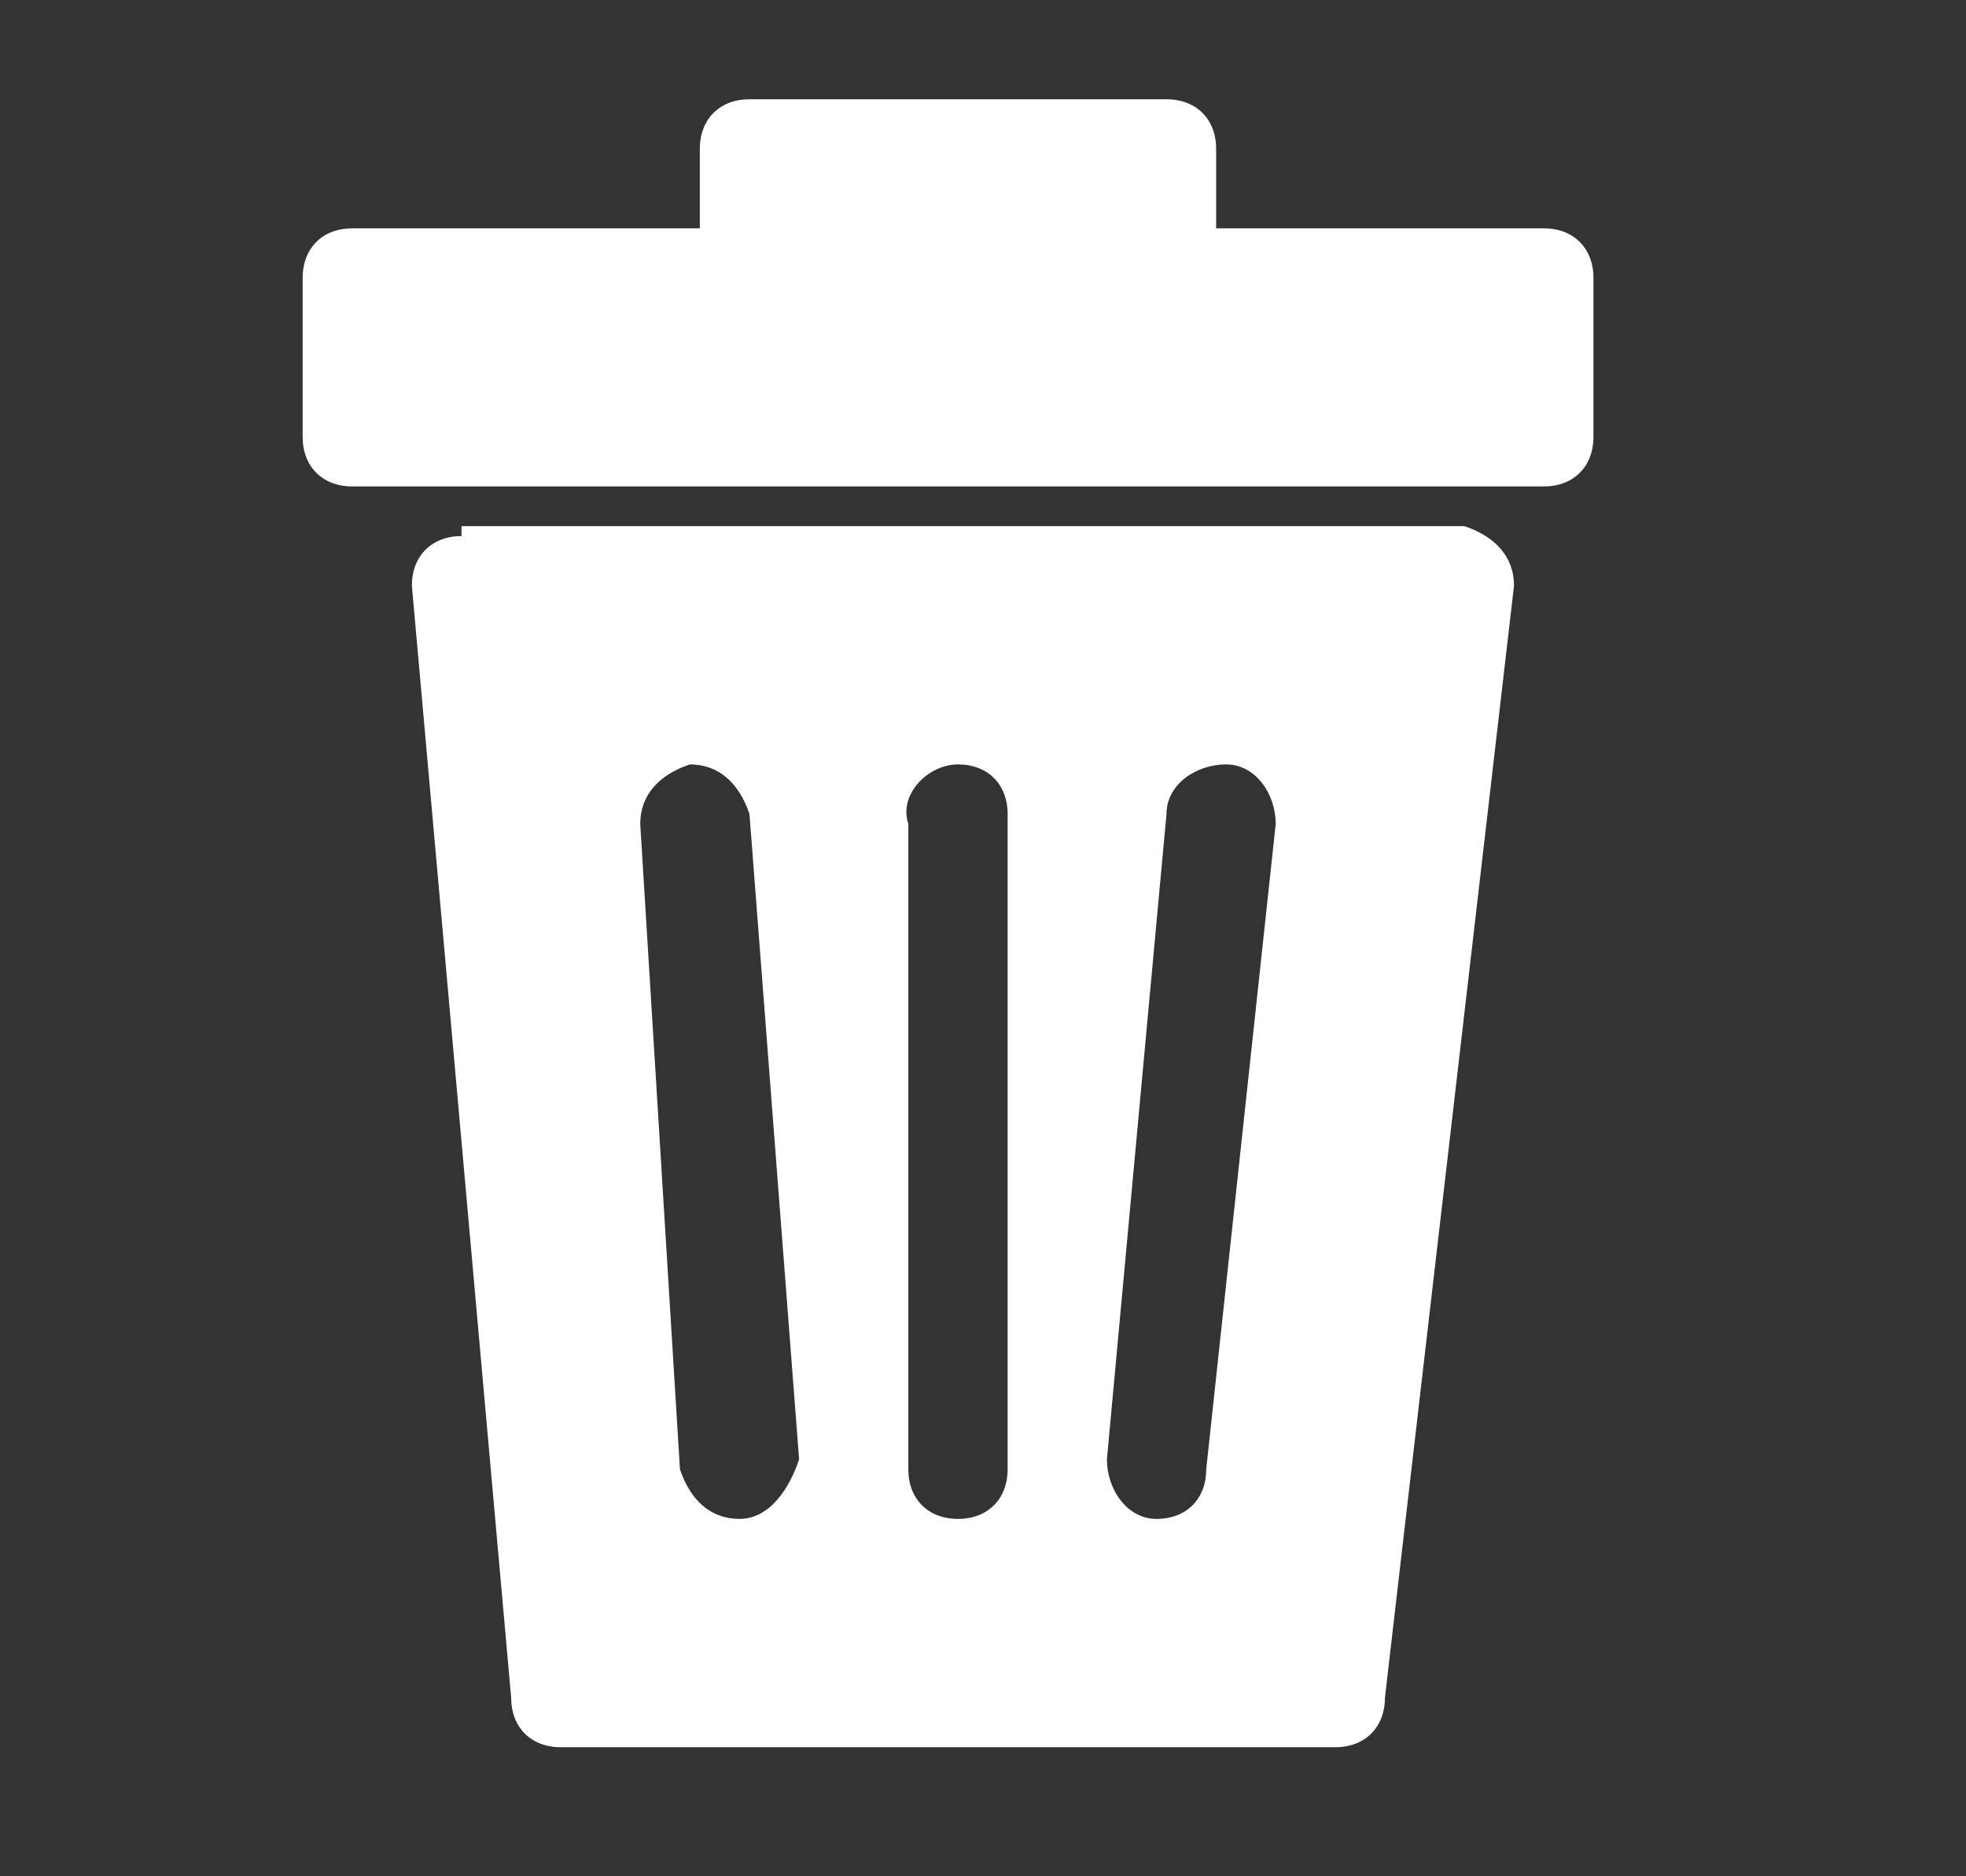 <?xml version="1.0" encoding="utf-8"?>
<!-- Generator: Adobe Illustrator 27.6.1, SVG Export Plug-In . SVG Version: 6.00 Build 0)  -->
<svg version="1.1" id="Camada_1" xmlns="http://www.w3.org/2000/svg" xmlns:xlink="http://www.w3.org/1999/xlink" x="0px" y="0px"
	 viewBox="0 0 19.8 18.9" style="enable-background:new 0 0 19.8 18.9;" xml:space="preserve">
<rect x="0" y="0" width="19.8" height="18.9" fill="#333333" stroke="none"/>
<style type="text/css">
	.st0{fill:#FFFFFF;}
</style>
<g id="Grupo_305" transform="translate(-0.352 -0.027)">
	<g>
		<g id="Grupo_304" transform="translate(0 0.027)">
			<path id="Caminho_463" class="st0" d="M12.6,2.2V1.5c0-0.3-0.2-0.5-0.5-0.5c0,0,0,0,0,0H7.9c-0.3,0-0.5,0.2-0.5,0.5l0,0v0.8H3.9
				c-0.3,0-0.5,0.2-0.5,0.5c0,0,0,0,0,0v1.6c0,0.3,0.2,0.5,0.5,0.5h0h12c0.3,0,0.5-0.2,0.5-0.5c0,0,0,0,0,0V2.8
				c0-0.3-0.2-0.5-0.5-0.5l0,0H12.6z"/>
			<path id="Caminho_464" class="st0" d="M5,5.4c-0.3,0-0.5,0.2-0.5,0.5c0,0,0,0,0,0l1,11.2c0,0.3,0.2,0.5,0.5,0.5h7.8
				c0.3,0,0.5-0.2,0.5-0.5l1.3-11.2c0-0.3-0.2-0.5-0.5-0.6c0,0,0,0,0,0H5z M7.8,15.3L7.8,15.3c-0.3,0-0.5-0.2-0.6-0.5L6.8,8.3
				C6.8,8,7,7.8,7.3,7.7c0.3,0,0.5,0.2,0.6,0.5l0.5,6.5C8.3,15,8.1,15.3,7.8,15.3C7.8,15.3,7.8,15.3,7.8,15.3 M10.5,14.8
				c0,0.3-0.2,0.5-0.5,0.5s-0.5-0.2-0.5-0.5V8.3C9.4,8,9.7,7.7,10,7.7s0.5,0.2,0.5,0.5l0,0V14.8z M12.5,14.8c0,0.3-0.2,0.5-0.5,0.5
				h0c-0.3,0-0.5-0.3-0.5-0.6c0,0,0,0,0,0l0.6-6.5c0-0.3,0.3-0.5,0.6-0.5c0.3,0,0.5,0.3,0.5,0.6L12.5,14.8z"/>
		</g>
	</g>
</g>
</svg>

